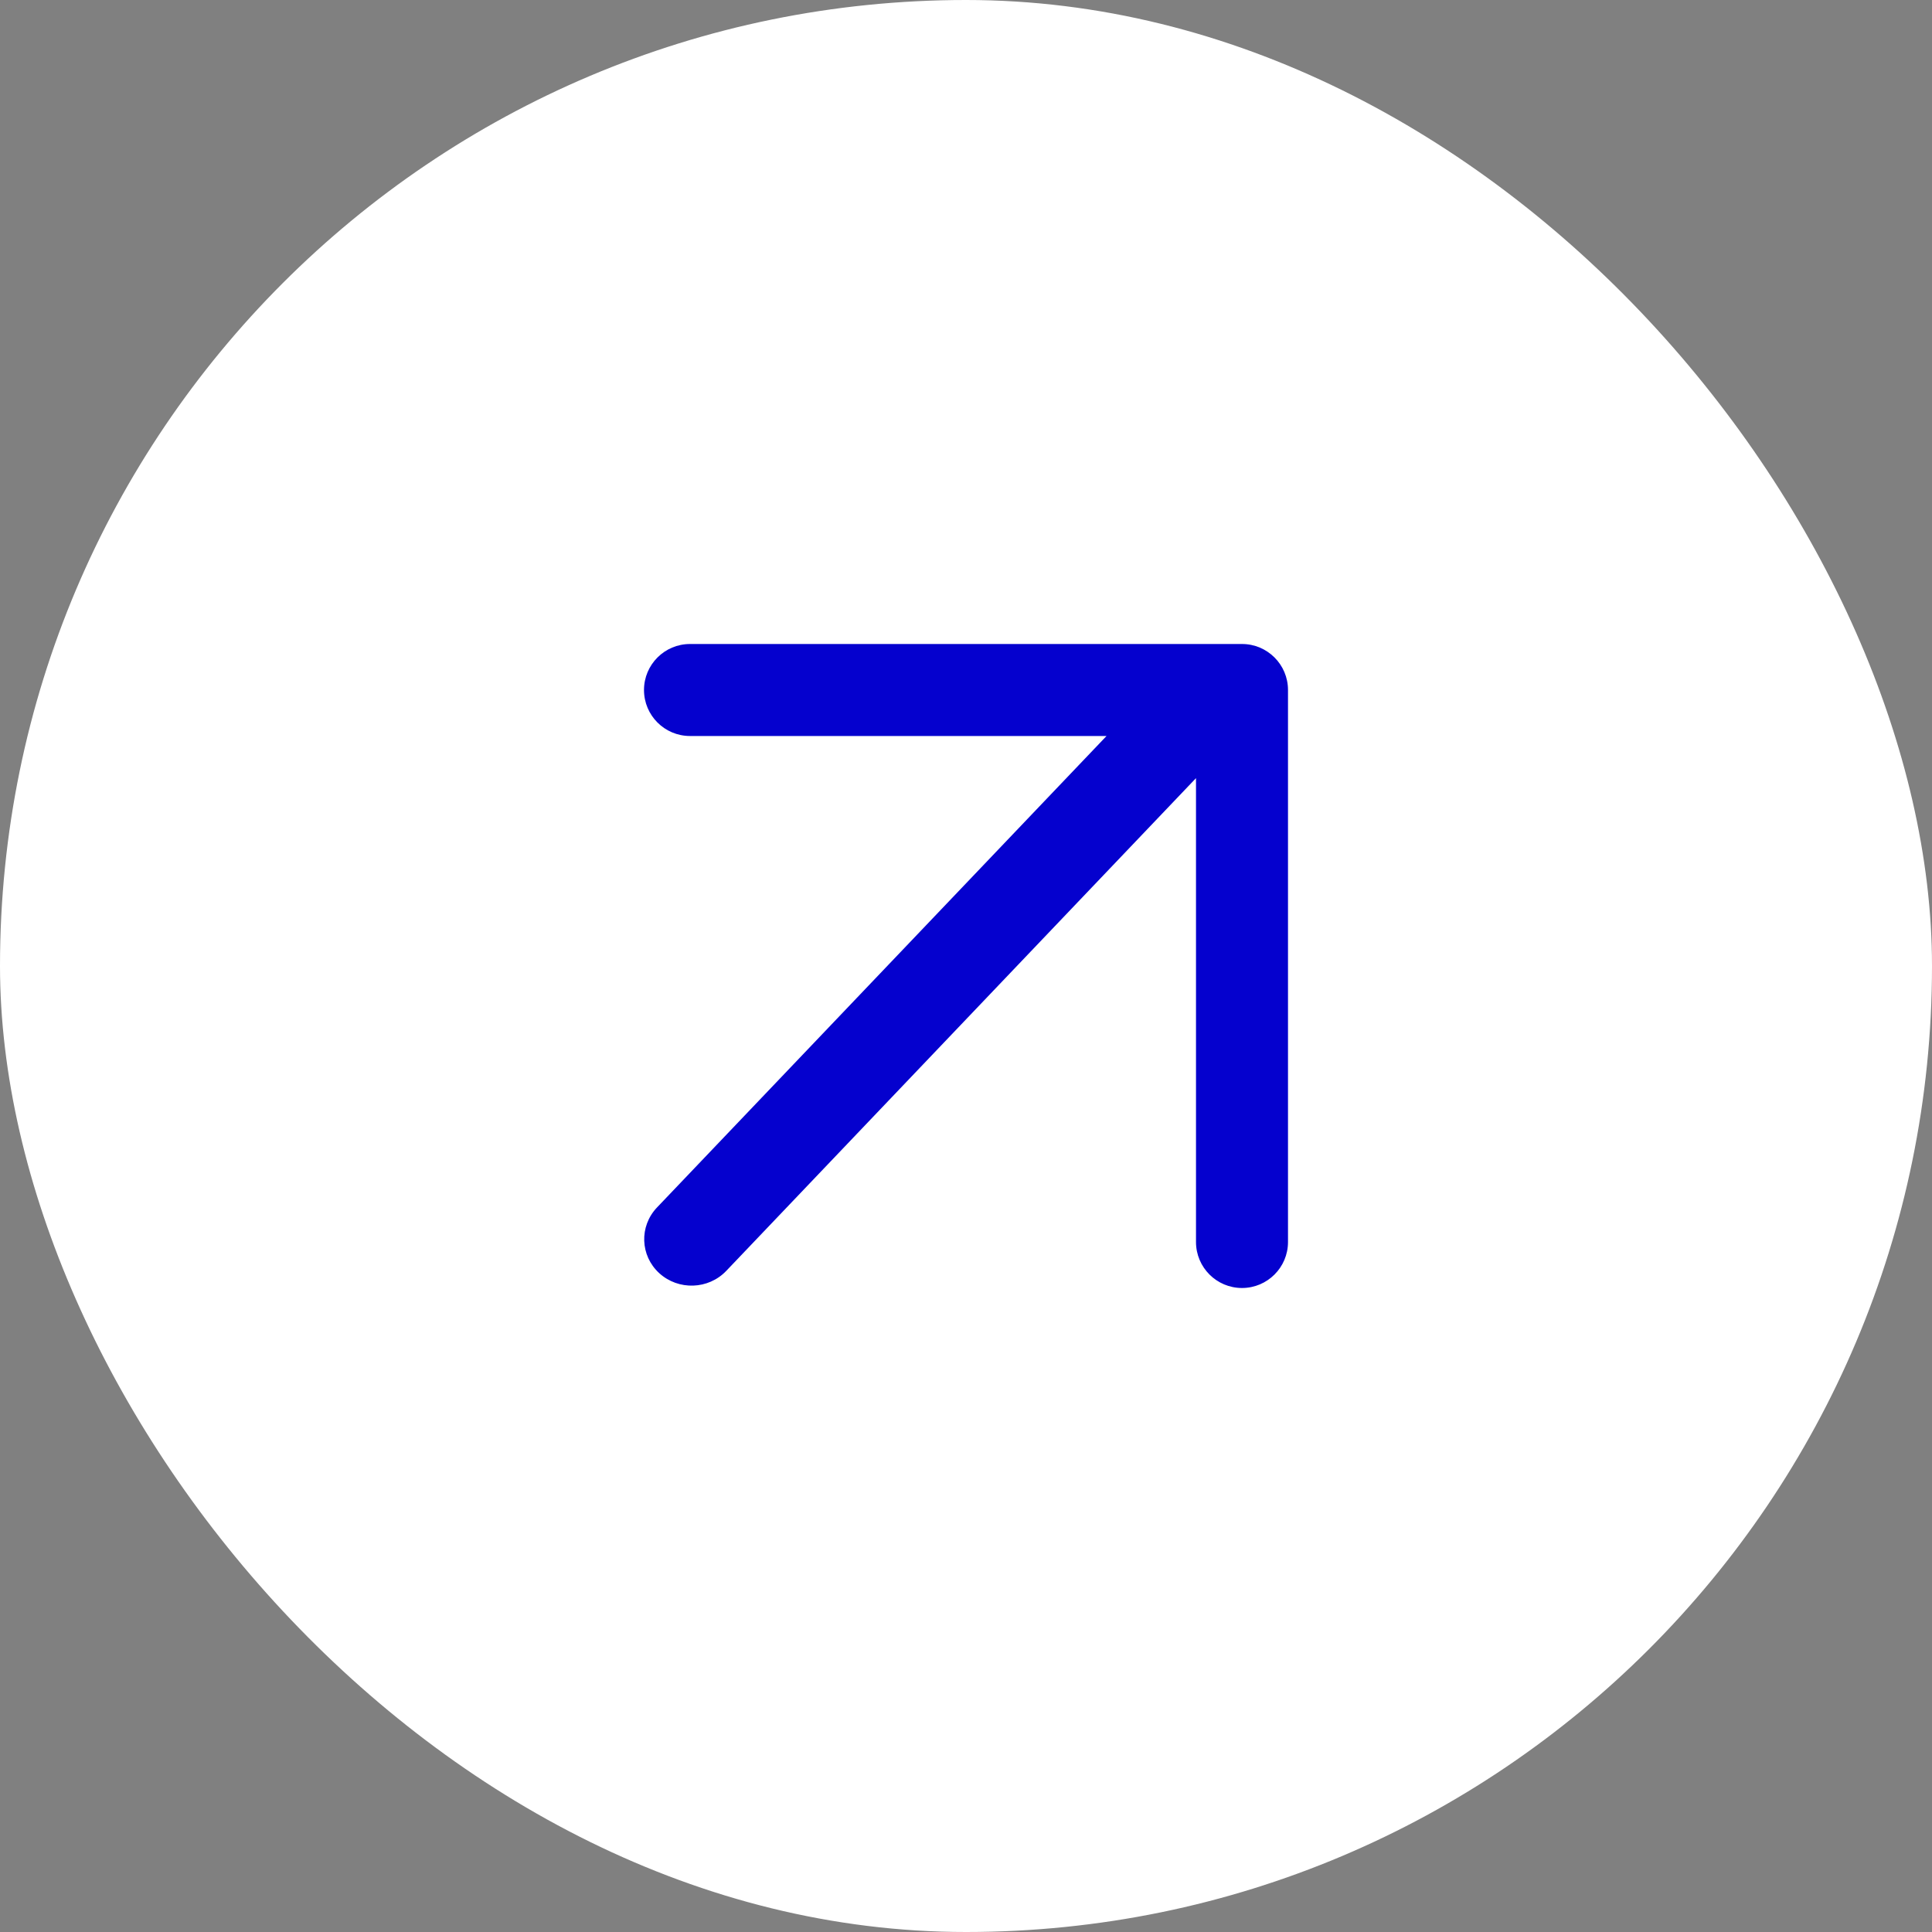 <?xml version="1.0" encoding="UTF-8"?> <svg xmlns="http://www.w3.org/2000/svg" width="42" height="42" viewBox="0 0 42 42" fill="none"><rect x="0" y="0" width="42" height="42" fill="#808080" stroke="none"/><rect width="42" height="42" rx="21" fill="white"></rect><path d="M28 27C28 27.552 27.552 28 27 28C26.448 28 26 27.552 26 27V16.916L15.788 27.628C15.399 28.036 14.747 28.057 14.331 27.677C13.915 27.296 13.894 26.658 14.282 26.25L24.055 16H15C14.448 16 14 15.552 14 15C14 14.448 14.448 14 15 14H27C27.552 14 28 14.448 28 15V27Z" fill="#0501CE"></path></svg> 
